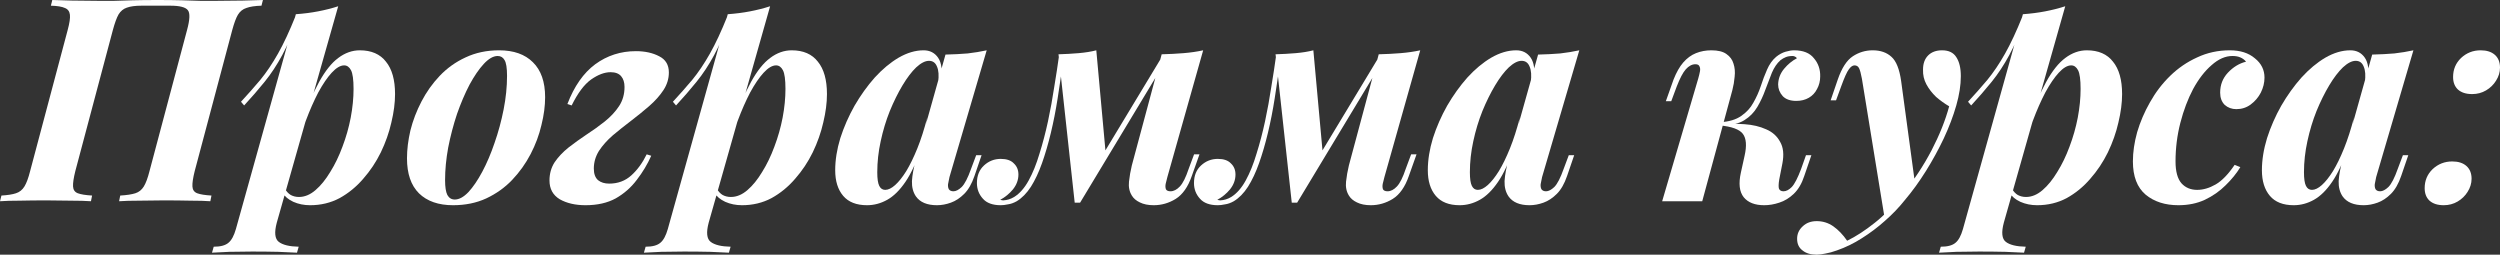 <?xml version="1.0" encoding="UTF-8"?> <svg xmlns="http://www.w3.org/2000/svg" viewBox="0 0 158.321 16.128" fill="none"><rect x="0" y="0" width="158.321" height="16.128" fill="#333333" stroke="none"/><path d="M9.99 0C10.578 0 11.088 0.006 11.52 0.018C11.964 0.03 12.354 0.042 12.69 0.054C13.038 0.054 13.368 0.054 13.68 0.054C14.28 0.054 14.844 0.048 15.372 0.036C15.9 0.024 16.326 0.012 16.65 0L16.56 0.36C16.152 0.372 15.834 0.42 15.606 0.504C15.378 0.576 15.198 0.72 15.066 0.936C14.946 1.14 14.826 1.464 14.706 1.908L12.33 10.836C12.222 11.268 12.174 11.592 12.186 11.808C12.198 12.024 12.3 12.168 12.492 12.24C12.684 12.312 12.984 12.36 13.392 12.384L13.32 12.744C13.008 12.72 12.588 12.708 12.06 12.708C11.532 12.696 10.968 12.69 10.368 12.69C9.852 12.69 9.336 12.696 8.82 12.708C8.304 12.708 7.878 12.72 7.542 12.744L7.614 12.384C8.022 12.36 8.34 12.312 8.568 12.24C8.796 12.168 8.976 12.024 9.108 11.808C9.24 11.592 9.36 11.268 9.468 10.836L11.844 1.908C12.024 1.248 12.042 0.828 11.898 0.648C11.754 0.456 11.382 0.36 10.782 0.36H8.964C8.568 0.36 8.256 0.402 8.028 0.486C7.812 0.558 7.638 0.702 7.506 0.918C7.386 1.134 7.266 1.464 7.146 1.908L4.77 10.836C4.662 11.268 4.614 11.592 4.626 11.808C4.638 12.024 4.74 12.168 4.932 12.24C5.124 12.312 5.424 12.36 5.832 12.384L5.76 12.744C5.424 12.72 4.998 12.708 4.482 12.708C3.978 12.696 3.462 12.69 2.934 12.69C2.334 12.69 1.776 12.696 1.26 12.708C0.744 12.708 0.324 12.72 0 12.744L0.09 12.384C0.486 12.36 0.792 12.312 1.008 12.24C1.236 12.168 1.416 12.024 1.548 11.808C1.68 11.592 1.8 11.268 1.908 10.836L4.284 1.908C4.404 1.464 4.452 1.14 4.428 0.936C4.404 0.72 4.296 0.576 4.104 0.504C3.924 0.42 3.63 0.372 3.222 0.36L3.312 0C3.624 0.012 4.038 0.024 4.554 0.036C5.082 0.048 5.646 0.054 6.246 0.054C6.558 0.054 6.882 0.054 7.218 0.054C7.554 0.042 7.944 0.03 8.388 0.018C8.832 0.006 9.366 0 9.99 0Z" fill="white"></path><path d="M21.796 4.14C21.556 4.14 21.292 4.296 21.004 4.608C20.728 4.908 20.446 5.322 20.158 5.85C19.882 6.378 19.618 6.978 19.366 7.65C19.114 8.322 18.904 9.024 18.736 9.756L19.06 7.92C19.444 6.792 19.828 5.88 20.212 5.184C20.596 4.488 20.998 3.984 21.418 3.672C21.85 3.348 22.306 3.186 22.786 3.186C23.518 3.186 24.07 3.426 24.442 3.906C24.826 4.374 25.018 5.058 25.018 5.958C25.018 6.51 24.94 7.11 24.784 7.758C24.64 8.394 24.418 9.024 24.118 9.648C23.818 10.26 23.446 10.818 23.002 11.322C22.57 11.826 22.072 12.234 21.508 12.546C20.944 12.846 20.32 12.996 19.636 12.996C19.252 12.996 18.898 12.924 18.574 12.78C18.262 12.636 18.034 12.444 17.89 12.204L18.016 11.916C18.136 12.12 18.268 12.264 18.412 12.348C18.568 12.432 18.742 12.474 18.934 12.474C19.294 12.474 19.642 12.33 19.978 12.042C20.314 11.754 20.626 11.37 20.914 10.89C21.214 10.41 21.472 9.876 21.688 9.288C21.916 8.688 22.09 8.076 22.21 7.452C22.33 6.816 22.39 6.21 22.39 5.634C22.39 5.046 22.336 4.65 22.228 4.446C22.12 4.242 21.976 4.14 21.796 4.14ZM18.736 0.9C19.24 0.864 19.708 0.804 20.14 0.72C20.584 0.636 21.01 0.528 21.418 0.396L17.53 14.094C17.362 14.718 17.404 15.126 17.656 15.318C17.908 15.51 18.328 15.612 18.916 15.624L18.808 16.002C18.532 15.99 18.136 15.972 17.62 15.948C17.104 15.936 16.552 15.93 15.964 15.93C15.484 15.93 15.004 15.936 14.524 15.948C14.044 15.972 13.678 15.99 13.426 16.002L13.534 15.624C13.966 15.624 14.278 15.54 14.47 15.372C14.662 15.216 14.818 14.928 14.938 14.508L18.736 0.9ZM15.262 6.444C15.694 5.976 16.102 5.514 16.486 5.058C16.87 4.59 17.242 4.038 17.602 3.402C17.962 2.766 18.334 1.968 18.718 1.008L18.772 1.296C18.52 2.124 18.22 2.856 17.872 3.492C17.536 4.116 17.164 4.68 16.756 5.184C16.348 5.688 15.916 6.186 15.46 6.678L15.262 6.444Z" fill="white"></path><path d="M31.516 3.546C31.24 3.546 30.946 3.714 30.634 4.05C30.334 4.374 30.034 4.812 29.734 5.364C29.446 5.916 29.182 6.534 28.942 7.218C28.714 7.902 28.528 8.61 28.384 9.342C28.252 10.062 28.186 10.752 28.186 11.412C28.186 11.844 28.234 12.156 28.33 12.348C28.438 12.54 28.594 12.636 28.798 12.636C29.074 12.636 29.362 12.48 29.662 12.168C29.962 11.844 30.256 11.412 30.544 10.872C30.832 10.332 31.09 9.726 31.318 9.054C31.558 8.37 31.75 7.662 31.894 6.93C32.038 6.198 32.11 5.49 32.11 4.806C32.11 4.302 32.056 3.966 31.948 3.798C31.852 3.63 31.708 3.546 31.516 3.546ZM25.774 10.026C25.774 9.474 25.846 8.886 25.99 8.262C26.146 7.638 26.38 7.026 26.692 6.426C27.004 5.826 27.388 5.286 27.844 4.806C28.312 4.314 28.858 3.924 29.482 3.636C30.118 3.336 30.826 3.186 31.606 3.186C32.53 3.186 33.244 3.438 33.748 3.942C34.264 4.446 34.522 5.184 34.522 6.156C34.522 6.708 34.444 7.296 34.288 7.92C34.144 8.544 33.916 9.156 33.604 9.756C33.292 10.356 32.902 10.902 32.434 11.394C31.978 11.874 31.432 12.264 30.796 12.564C30.172 12.852 29.47 12.996 28.69 12.996C27.766 12.996 27.046 12.744 26.53 12.24C26.026 11.736 25.774 10.998 25.774 10.026Z" fill="white"></path><path d="M38.578 11.628C39.13 11.628 39.598 11.454 39.982 11.106C40.366 10.758 40.69 10.314 40.954 9.774L41.242 9.864C41.002 10.404 40.696 10.914 40.324 11.394C39.964 11.874 39.52 12.264 38.992 12.564C38.464 12.852 37.828 12.996 37.084 12.996C36.436 12.996 35.89 12.87 35.446 12.618C35.014 12.354 34.798 11.958 34.798 11.43C34.798 10.998 34.906 10.614 35.122 10.278C35.35 9.942 35.644 9.63 36.004 9.342C36.376 9.054 36.76 8.778 37.156 8.514C37.564 8.25 37.948 7.974 38.308 7.686C38.68 7.386 38.98 7.062 39.208 6.714C39.436 6.366 39.55 5.964 39.55 5.508C39.55 5.22 39.478 4.992 39.334 4.824C39.19 4.656 38.968 4.572 38.668 4.572C38.284 4.572 37.87 4.728 37.426 5.04C36.994 5.352 36.586 5.898 36.202 6.678L35.932 6.588C36.364 5.46 36.952 4.62 37.696 4.068C38.452 3.516 39.31 3.24 40.27 3.24C40.846 3.24 41.338 3.348 41.746 3.564C42.154 3.768 42.358 4.11 42.358 4.59C42.358 4.986 42.244 5.358 42.016 5.706C41.788 6.054 41.488 6.39 41.116 6.714C40.756 7.026 40.372 7.338 39.964 7.65C39.568 7.95 39.184 8.256 38.812 8.568C38.452 8.88 38.158 9.21 37.93 9.558C37.714 9.906 37.606 10.278 37.606 10.674C37.606 11.01 37.696 11.256 37.876 11.412C38.056 11.556 38.29 11.628 38.578 11.628Z" fill="white"></path><path d="M49.148 4.14C48.908 4.14 48.644 4.296 48.356 4.608C48.08 4.908 47.798 5.322 47.51 5.85C47.234 6.378 46.97 6.978 46.718 7.65C46.466 8.322 46.256 9.024 46.088 9.756L46.412 7.92C46.796 6.792 47.18 5.88 47.564 5.184C47.948 4.488 48.35 3.984 48.77 3.672C49.202 3.348 49.658 3.186 50.138 3.186C50.87 3.186 51.422 3.426 51.794 3.906C52.178 4.374 52.37 5.058 52.37 5.958C52.37 6.51 52.292 7.11 52.136 7.758C51.992 8.394 51.77 9.024 51.47 9.648C51.17 10.26 50.798 10.818 50.354 11.322C49.922 11.826 49.424 12.234 48.86 12.546C48.296 12.846 47.672 12.996 46.988 12.996C46.604 12.996 46.25 12.924 45.926 12.78C45.614 12.636 45.386 12.444 45.242 12.204L45.368 11.916C45.488 12.12 45.62 12.264 45.764 12.348C45.92 12.432 46.094 12.474 46.286 12.474C46.646 12.474 46.994 12.33 47.33 12.042C47.666 11.754 47.978 11.37 48.266 10.89C48.566 10.41 48.824 9.876 49.04 9.288C49.268 8.688 49.442 8.076 49.562 7.452C49.682 6.816 49.742 6.21 49.742 5.634C49.742 5.046 49.688 4.65 49.58 4.446C49.472 4.242 49.328 4.14 49.148 4.14ZM46.088 0.9C46.592 0.864 47.06 0.804 47.492 0.72C47.936 0.636 48.362 0.528 48.77 0.396L44.882 14.094C44.714 14.718 44.756 15.126 45.008 15.318C45.26 15.51 45.68 15.612 46.268 15.624L46.16 16.002C45.884 15.99 45.488 15.972 44.972 15.948C44.456 15.936 43.904 15.93 43.316 15.93C42.836 15.93 42.356 15.936 41.876 15.948C41.396 15.972 41.03 15.99 40.778 16.002L40.886 15.624C41.318 15.624 41.63 15.54 41.822 15.372C42.014 15.216 42.17 14.928 42.29 14.508L46.088 0.9ZM42.614 6.444C43.046 5.976 43.454 5.514 43.838 5.058C44.222 4.59 44.594 4.038 44.954 3.402C45.314 2.766 45.686 1.968 46.07 1.008L46.124 1.296C45.872 2.124 45.572 2.856 45.224 3.492C44.888 4.116 44.516 4.68 44.108 5.184C43.7 5.688 43.268 6.186 42.812 6.678L42.614 6.444Z" fill="white"></path><path d="M56.06 12.024C56.252 12.024 56.462 11.922 56.69 11.718C56.918 11.514 57.152 11.22 57.392 10.836C57.632 10.44 57.866 9.96 58.094 9.396C58.322 8.832 58.532 8.178 58.724 7.434L58.328 9.396C58.028 10.284 57.698 10.992 57.338 11.52C56.978 12.048 56.594 12.426 56.186 12.654C55.778 12.882 55.352 12.996 54.908 12.996C54.236 12.996 53.732 12.798 53.396 12.402C53.06 12.006 52.892 11.466 52.892 10.782C52.892 10.134 53 9.456 53.216 8.748C53.444 8.04 53.744 7.356 54.116 6.696C54.5 6.036 54.926 5.442 55.394 4.914C55.874 4.386 56.378 3.966 56.906 3.654C57.446 3.342 57.974 3.186 58.49 3.186C58.886 3.186 59.192 3.342 59.408 3.654C59.624 3.966 59.69 4.452 59.606 5.112L59.408 5.22C59.468 4.788 59.444 4.452 59.336 4.212C59.24 3.972 59.072 3.852 58.832 3.852C58.592 3.852 58.322 3.99 58.022 4.266C57.734 4.542 57.446 4.92 57.158 5.4C56.87 5.88 56.6 6.426 56.348 7.038C56.108 7.638 55.916 8.274 55.772 8.946C55.628 9.606 55.556 10.26 55.556 10.908C55.556 11.316 55.598 11.604 55.682 11.772C55.766 11.94 55.892 12.024 56.06 12.024ZM59.876 3.456C60.392 3.444 60.86 3.42 61.28 3.384C61.7 3.336 62.102 3.27 62.486 3.186L60.128 11.214C60.092 11.37 60.062 11.52 60.038 11.664C60.026 11.796 60.044 11.904 60.092 11.988C60.152 12.072 60.248 12.114 60.38 12.114C60.536 12.114 60.71 12.024 60.902 11.844C61.094 11.652 61.292 11.268 61.496 10.692L61.82 9.828H62.162L61.712 11.142C61.544 11.634 61.328 12.012 61.064 12.276C60.8 12.54 60.518 12.726 60.218 12.834C59.918 12.942 59.624 12.996 59.336 12.996C58.712 12.996 58.268 12.81 58.004 12.438C57.824 12.174 57.74 11.85 57.752 11.466C57.776 11.07 57.86 10.62 58.004 10.116L59.876 3.456Z" fill="white"></path><path d="M73.927 11.214C73.891 11.358 73.855 11.502 73.819 11.646C73.795 11.778 73.801 11.892 73.837 11.988C73.885 12.072 73.981 12.114 74.125 12.114C74.329 12.114 74.527 12.012 74.719 11.808C74.911 11.604 75.097 11.232 75.277 10.692L75.619 9.774H75.961L75.475 11.142C75.235 11.838 74.893 12.324 74.449 12.6C74.017 12.864 73.555 12.996 73.063 12.996C72.715 12.996 72.421 12.936 72.181 12.816C71.953 12.708 71.785 12.564 71.677 12.384C71.521 12.132 71.461 11.838 71.497 11.502C71.533 11.166 71.593 10.824 71.677 10.476L73.567 3.438C74.059 3.426 74.521 3.402 74.953 3.366C75.397 3.33 75.811 3.27 76.195 3.186L73.927 11.214ZM67.321 3.888C67.213 4.68 67.099 5.46 66.979 6.228C66.859 6.996 66.715 7.728 66.547 8.424C66.379 9.12 66.193 9.756 65.989 10.332C65.785 10.908 65.551 11.406 65.287 11.826C65.023 12.234 64.723 12.54 64.387 12.744C64.195 12.852 64.009 12.918 63.829 12.942C63.661 12.978 63.511 12.996 63.379 12.996C62.863 12.996 62.485 12.858 62.245 12.582C61.993 12.306 61.867 11.976 61.867 11.592C61.867 11.124 62.017 10.752 62.317 10.476C62.617 10.2 62.971 10.062 63.379 10.062C63.751 10.062 64.027 10.158 64.207 10.35C64.399 10.53 64.495 10.764 64.495 11.052C64.495 11.388 64.381 11.7 64.153 11.988C63.925 12.264 63.655 12.486 63.343 12.654C63.355 12.654 63.379 12.66 63.415 12.672C63.451 12.684 63.487 12.69 63.523 12.69C63.775 12.678 64.009 12.606 64.225 12.474C64.573 12.258 64.879 11.91 65.143 11.43C65.407 10.95 65.635 10.386 65.827 9.738C66.031 9.09 66.211 8.406 66.367 7.686C66.523 6.954 66.655 6.228 66.763 5.508C66.883 4.788 66.985 4.122 67.069 3.51L67.321 3.888ZM68.059 12.834L67.033 3.438C67.465 3.426 67.891 3.402 68.311 3.366C68.731 3.33 69.103 3.27 69.427 3.186L70.021 9.702L68.401 12.834H68.059ZM68.581 11.88L73.603 3.564L73.873 3.762L68.401 12.834L68.581 11.88Z" fill="white"></path><path d="M87.673 11.214C87.637 11.358 87.601 11.502 87.565 11.646C87.541 11.778 87.547 11.892 87.583 11.988C87.631 12.072 87.727 12.114 87.871 12.114C88.075 12.114 88.273 12.012 88.465 11.808C88.657 11.604 88.843 11.232 89.023 10.692L89.365 9.774H89.707L89.221 11.142C88.981 11.838 88.639 12.324 88.195 12.6C87.763 12.864 87.301 12.996 86.809 12.996C86.461 12.996 86.167 12.936 85.927 12.816C85.699 12.708 85.531 12.564 85.423 12.384C85.267 12.132 85.207 11.838 85.243 11.502C85.279 11.166 85.339 10.824 85.423 10.476L87.313 3.438C87.805 3.426 88.267 3.402 88.699 3.366C89.143 3.33 89.557 3.27 89.941 3.186L87.673 11.214ZM81.067 3.888C80.959 4.68 80.845 5.46 80.725 6.228C80.605 6.996 80.461 7.728 80.293 8.424C80.125 9.12 79.939 9.756 79.735 10.332C79.531 10.908 79.297 11.406 79.033 11.826C78.769 12.234 78.469 12.54 78.133 12.744C77.941 12.852 77.755 12.918 77.575 12.942C77.407 12.978 77.257 12.996 77.125 12.996C76.609 12.996 76.231 12.858 75.991 12.582C75.739 12.306 75.613 11.976 75.613 11.592C75.613 11.124 75.763 10.752 76.063 10.476C76.363 10.2 76.717 10.062 77.125 10.062C77.497 10.062 77.773 10.158 77.953 10.35C78.145 10.53 78.241 10.764 78.241 11.052C78.241 11.388 78.127 11.7 77.899 11.988C77.671 12.264 77.401 12.486 77.089 12.654C77.101 12.654 77.125 12.66 77.161 12.672C77.197 12.684 77.233 12.69 77.269 12.69C77.521 12.678 77.755 12.606 77.971 12.474C78.319 12.258 78.625 11.91 78.889 11.43C79.153 10.95 79.381 10.386 79.573 9.738C79.777 9.09 79.957 8.406 80.113 7.686C80.269 6.954 80.401 6.228 80.509 5.508C80.629 4.788 80.731 4.122 80.815 3.51L81.067 3.888ZM81.805 12.834L80.779 3.438C81.211 3.426 81.637 3.402 82.057 3.366C82.477 3.33 82.849 3.27 83.173 3.186L83.767 9.702L82.147 12.834H81.805ZM82.327 11.88L87.349 3.564L87.619 3.762L82.147 12.834L82.327 11.88Z" fill="white"></path><path d="M93.589 12.024C93.781 12.024 93.991 11.922 94.219 11.718C94.447 11.514 94.681 11.22 94.921 10.836C95.161 10.44 95.395 9.96 95.623 9.396C95.851 8.832 96.061 8.178 96.253 7.434L95.857 9.396C95.557 10.284 95.227 10.992 94.867 11.52C94.507 12.048 94.123 12.426 93.715 12.654C93.307 12.882 92.881 12.996 92.437 12.996C91.765 12.996 91.261 12.798 90.925 12.402C90.589 12.006 90.421 11.466 90.421 10.782C90.421 10.134 90.529 9.456 90.745 8.748C90.973 8.04 91.273 7.356 91.645 6.696C92.029 6.036 92.455 5.442 92.923 4.914C93.403 4.386 93.907 3.966 94.435 3.654C94.975 3.342 95.503 3.186 96.019 3.186C96.415 3.186 96.721 3.342 96.937 3.654C97.153 3.966 97.219 4.452 97.135 5.112L96.937 5.22C96.997 4.788 96.973 4.452 96.865 4.212C96.769 3.972 96.601 3.852 96.361 3.852C96.121 3.852 95.851 3.99 95.551 4.266C95.263 4.542 94.975 4.92 94.687 5.4C94.399 5.88 94.129 6.426 93.877 7.038C93.637 7.638 93.445 8.274 93.301 8.946C93.157 9.606 93.085 10.26 93.085 10.908C93.085 11.316 93.127 11.604 93.211 11.772C93.295 11.94 93.421 12.024 93.589 12.024ZM97.405 3.456C97.921 3.444 98.389 3.42 98.809 3.384C99.229 3.336 99.631 3.27 100.015 3.186L97.657 11.214C97.621 11.37 97.591 11.52 97.567 11.664C97.555 11.796 97.573 11.904 97.621 11.988C97.681 12.072 97.777 12.114 97.909 12.114C98.065 12.114 98.239 12.024 98.431 11.844C98.623 11.652 98.821 11.268 99.025 10.692L99.349 9.828H99.691L99.241 11.142C99.073 11.634 98.857 12.012 98.593 12.276C98.329 12.54 98.047 12.726 97.747 12.834C97.447 12.942 97.153 12.996 96.865 12.996C96.241 12.996 95.797 12.81 95.533 12.438C95.353 12.174 95.269 11.85 95.281 11.466C95.305 11.07 95.389 10.62 95.533 10.116L97.405 3.456Z" fill="white"></path><path d="M112.678 11.358C112.63 11.646 112.624 11.844 112.66 11.952C112.708 12.06 112.804 12.114 112.948 12.114C113.116 12.114 113.29 12.024 113.47 11.844C113.65 11.652 113.848 11.268 114.064 10.692L114.37 9.828H114.712L114.262 11.142C114.106 11.622 113.884 12 113.596 12.276C113.32 12.54 113.014 12.726 112.678 12.834C112.354 12.942 112.036 12.996 111.724 12.996C111.136 12.996 110.704 12.828 110.428 12.492C110.152 12.144 110.092 11.622 110.248 10.926L110.482 9.864C110.626 9.228 110.59 8.766 110.374 8.478C110.158 8.19 109.66 8.01 108.88 7.938V7.866C109.432 7.83 109.966 7.83 110.482 7.866C110.998 7.902 111.454 8.01 111.85 8.19C112.246 8.358 112.54 8.622 112.732 8.982C112.936 9.33 112.984 9.786 112.876 10.35L112.678 11.358ZM113.524 3.546C113.356 3.546 113.212 3.57 113.092 3.618C112.972 3.666 112.858 3.732 112.75 3.816C112.534 4.008 112.354 4.272 112.21 4.608C112.078 4.944 111.94 5.304 111.796 5.688C111.664 6.06 111.496 6.42 111.292 6.768C111.088 7.116 110.812 7.398 110.464 7.614C110.116 7.83 109.66 7.932 109.096 7.92L108.916 7.938L108.952 7.74C109.504 7.704 109.942 7.572 110.266 7.344C110.602 7.116 110.86 6.834 111.04 6.498C111.232 6.162 111.388 5.814 111.508 5.454C111.628 5.082 111.76 4.734 111.904 4.41C112.048 4.074 112.24 3.804 112.48 3.6C112.672 3.444 112.87 3.336 113.074 3.276C113.278 3.216 113.458 3.186 113.614 3.186C114.19 3.186 114.61 3.354 114.874 3.69C115.15 4.014 115.282 4.398 115.27 4.842C115.27 5.13 115.204 5.394 115.072 5.634C114.952 5.874 114.778 6.06 114.55 6.192C114.322 6.324 114.058 6.39 113.758 6.39C113.374 6.39 113.086 6.288 112.894 6.084C112.702 5.868 112.606 5.622 112.606 5.346C112.618 4.974 112.744 4.644 112.984 4.356C113.224 4.068 113.494 3.846 113.794 3.69C113.77 3.642 113.728 3.606 113.668 3.582C113.62 3.558 113.572 3.546 113.524 3.546ZM107.8 12.744H105.262L107.548 4.968C107.596 4.8 107.632 4.65 107.656 4.518C107.68 4.386 107.668 4.278 107.62 4.194C107.584 4.11 107.5 4.068 107.368 4.068C107.152 4.068 106.948 4.176 106.756 4.392C106.576 4.596 106.384 4.962 106.18 5.49L105.838 6.408H105.496L105.982 5.04C106.162 4.584 106.366 4.224 106.594 3.96C106.834 3.684 107.104 3.486 107.404 3.366C107.704 3.246 108.028 3.186 108.376 3.186C108.796 3.186 109.114 3.264 109.33 3.42C109.558 3.576 109.708 3.78 109.78 4.032C109.864 4.284 109.888 4.56 109.852 4.86C109.828 5.148 109.78 5.43 109.708 5.706L107.8 12.744Z" fill="white"></path><path d="M121.278 11.646L119.352 13.824L117.912 4.986C117.852 4.662 117.792 4.44 117.732 4.32C117.672 4.2 117.576 4.14 117.444 4.14C117.324 4.14 117.204 4.224 117.084 4.392C116.964 4.548 116.802 4.908 116.598 5.472L116.274 6.354H115.932L116.382 5.04C116.634 4.308 116.952 3.816 117.336 3.564C117.72 3.312 118.14 3.186 118.596 3.186C119.088 3.186 119.484 3.324 119.784 3.6C120.084 3.864 120.288 4.374 120.396 5.13L121.278 11.646ZM116.976 15.246C117.54 14.97 118.122 14.592 118.722 14.112C119.322 13.644 119.934 13.008 120.558 12.204C121.23 11.376 121.818 10.482 122.322 9.522C122.826 8.55 123.198 7.62 123.438 6.732C123.15 6.564 122.874 6.366 122.61 6.138C122.358 5.898 122.154 5.634 121.998 5.346C121.842 5.058 121.77 4.746 121.782 4.41C121.782 4.026 121.89 3.726 122.106 3.51C122.322 3.294 122.616 3.186 122.988 3.186C123.408 3.186 123.708 3.33 123.888 3.618C124.08 3.906 124.176 4.308 124.176 4.824C124.176 5.388 124.08 6.006 123.888 6.678C123.696 7.35 123.432 8.046 123.096 8.766C122.76 9.474 122.382 10.164 121.962 10.836C121.542 11.508 121.098 12.12 120.63 12.672C120.258 13.14 119.838 13.578 119.37 13.986C118.914 14.394 118.428 14.76 117.912 15.084C117.408 15.408 116.88 15.666 116.328 15.858C116.064 15.954 115.824 16.02 115.608 16.056C115.392 16.104 115.206 16.128 115.05 16.128C114.666 16.128 114.366 16.038 114.15 15.858C113.922 15.69 113.808 15.444 113.808 15.12C113.808 14.808 113.928 14.544 114.168 14.328C114.396 14.112 114.69 14.004 115.05 14.004C115.434 14.004 115.782 14.112 116.094 14.328C116.418 14.556 116.712 14.862 116.976 15.246Z" fill="white"></path><path d="M131.167 4.14C130.927 4.14 130.663 4.296 130.375 4.608C130.099 4.908 129.817 5.322 129.529 5.85C129.253 6.378 128.989 6.978 128.737 7.65C128.485 8.322 128.275 9.024 128.107 9.756L128.431 7.92C128.815 6.792 129.199 5.88 129.583 5.184C129.967 4.488 130.369 3.984 130.789 3.672C131.221 3.348 131.677 3.186 132.157 3.186C132.889 3.186 133.441 3.426 133.813 3.906C134.197 4.374 134.389 5.058 134.389 5.958C134.389 6.51 134.311 7.11 134.155 7.758C134.011 8.394 133.789 9.024 133.489 9.648C133.189 10.26 132.817 10.818 132.373 11.322C131.941 11.826 131.443 12.234 130.879 12.546C130.315 12.846 129.691 12.996 129.007 12.996C128.623 12.996 128.269 12.924 127.945 12.78C127.633 12.636 127.405 12.444 127.261 12.204L127.387 11.916C127.507 12.12 127.639 12.264 127.783 12.348C127.939 12.432 128.113 12.474 128.305 12.474C128.665 12.474 129.013 12.33 129.349 12.042C129.685 11.754 129.997 11.37 130.285 10.89C130.585 10.41 130.843 9.876 131.059 9.288C131.287 8.688 131.461 8.076 131.581 7.452C131.701 6.816 131.761 6.21 131.761 5.634C131.761 5.046 131.707 4.65 131.599 4.446C131.491 4.242 131.347 4.14 131.167 4.14ZM128.107 0.9C128.611 0.864 129.079 0.804 129.511 0.72C129.955 0.636 130.381 0.528 130.789 0.396L126.901 14.094C126.733 14.718 126.775 15.126 127.027 15.318C127.279 15.51 127.699 15.612 128.287 15.624L128.179 16.002C127.903 15.99 127.507 15.972 126.991 15.948C126.475 15.936 125.923 15.93 125.335 15.93C124.855 15.93 124.375 15.936 123.895 15.948C123.415 15.972 123.049 15.99 122.797 16.002L122.905 15.624C123.337 15.624 123.649 15.54 123.841 15.372C124.033 15.216 124.189 14.928 124.309 14.508L128.107 0.9ZM124.633 6.444C125.065 5.976 125.473 5.514 125.857 5.058C126.241 4.59 126.613 4.038 126.973 3.402C127.333 2.766 127.705 1.968 128.089 1.008L128.143 1.296C127.891 2.124 127.591 2.856 127.243 3.492C126.907 4.116 126.535 4.68 126.127 5.184C125.719 5.688 125.287 6.186 124.831 6.678L124.633 6.444Z" fill="white"></path><path d="M141.374 3.546C140.93 3.546 140.492 3.738 140.06 4.122C139.627 4.494 139.237 4.998 138.889 5.634C138.553 6.27 138.284 6.984 138.079 7.776C137.875 8.568 137.773 9.384 137.773 10.224C137.773 10.86 137.899 11.322 138.151 11.61C138.403 11.886 138.734 12.024 139.141 12.024C139.525 12.024 139.915 11.91 140.311 11.682C140.708 11.454 141.109 11.04 141.517 10.44L141.877 10.584C141.637 10.98 141.325 11.364 140.942 11.736C140.569 12.108 140.131 12.414 139.627 12.654C139.135 12.882 138.577 12.996 137.953 12.996C137.113 12.996 136.423 12.774 135.883 12.33C135.343 11.874 135.073 11.172 135.073 10.224C135.073 9.636 135.163 9.018 135.343 8.37C135.535 7.722 135.805 7.092 136.153 6.48C136.502 5.856 136.927 5.298 137.431 4.806C137.935 4.314 138.506 3.924 139.141 3.636C139.777 3.336 140.467 3.186 141.211 3.186C141.871 3.186 142.399 3.354 142.795 3.69C143.203 4.014 143.407 4.422 143.407 4.914C143.407 5.238 143.329 5.556 143.173 5.868C143.017 6.168 142.801 6.42 142.525 6.624C142.262 6.816 141.961 6.912 141.625 6.912C141.337 6.912 141.091 6.822 140.887 6.642C140.695 6.45 140.599 6.192 140.599 5.868C140.599 5.376 140.761 4.956 141.085 4.608C141.421 4.248 141.806 4.014 142.238 3.906C142.141 3.786 142.022 3.696 141.877 3.636C141.745 3.576 141.577 3.546 141.374 3.546Z" fill="white"></path><path d="M146.412 12.024C146.603 12.024 146.813 11.922 147.041 11.718C147.269 11.514 147.503 11.22 147.744 10.836C147.984 10.44 148.218 9.96 148.445 9.396C148.673 8.832 148.884 8.178 149.076 7.434L148.679 9.396C148.379 10.284 148.049 10.992 147.689 11.52C147.33 12.048 146.945 12.426 146.537 12.654C146.129 12.882 145.703 12.996 145.259 12.996C144.587 12.996 144.083 12.798 143.747 12.402C143.411 12.006 143.243 11.466 143.243 10.782C143.243 10.134 143.352 9.456 143.568 8.748C143.796 8.04 144.095 7.356 144.468 6.696C144.851 6.036 145.277 5.442 145.746 4.914C146.226 4.386 146.729 3.966 147.257 3.654C147.797 3.342 148.325 3.186 148.842 3.186C149.237 3.186 149.544 3.342 149.76 3.654C149.976 3.966 150.041 4.452 149.958 5.112L149.76 5.22C149.819 4.788 149.795 4.452 149.687 4.212C149.591 3.972 149.423 3.852 149.183 3.852C148.943 3.852 148.673 3.99 148.373 4.266C148.085 4.542 147.797 4.92 147.51 5.4C147.221 5.88 146.951 6.426 146.699 7.038C146.46 7.638 146.267 8.274 146.123 8.946C145.98 9.606 145.907 10.26 145.907 10.908C145.907 11.316 145.949 11.604 146.033 11.772C146.117 11.94 146.243 12.024 146.412 12.024ZM150.227 3.456C150.743 3.444 151.211 3.42 151.631 3.384C152.051 3.336 152.453 3.27 152.838 3.186L150.479 11.214C150.443 11.37 150.414 11.52 150.39 11.664C150.378 11.796 150.396 11.904 150.443 11.988C150.503 12.072 150.6 12.114 150.731 12.114C150.887 12.114 151.062 12.024 151.253 11.844C151.445 11.652 151.643 11.268 151.847 10.692L152.172 9.828H152.513L152.063 11.142C151.895 11.634 151.679 12.012 151.415 12.276C151.151 12.54 150.87 12.726 150.569 12.834C150.269 12.942 149.976 12.996 149.687 12.996C149.064 12.996 148.62 12.81 148.355 12.438C148.176 12.174 148.091 11.85 148.103 11.466C148.127 11.07 148.212 10.62 148.355 10.116L150.227 3.456Z" fill="white"></path><path d="M155.35 4.878C155.35 4.398 155.518 3.996 155.855 3.672C156.202 3.348 156.616 3.186 157.096 3.186C157.481 3.186 157.781 3.282 157.997 3.474C158.213 3.666 158.321 3.936 158.321 4.284C158.321 4.572 158.237 4.848 158.069 5.112C157.913 5.364 157.703 5.568 157.439 5.724C157.175 5.88 156.88 5.958 156.557 5.958C156.172 5.958 155.873 5.862 155.657 5.67C155.453 5.478 155.35 5.214 155.35 4.878ZM153.55 11.916C153.55 11.436 153.719 11.034 154.055 10.71C154.402 10.386 154.817 10.224 155.296 10.224C155.681 10.224 155.98 10.32 156.196 10.512C156.412 10.704 156.521 10.974 156.521 11.322C156.521 11.61 156.436 11.886 156.269 12.15C156.113 12.402 155.903 12.606 155.639 12.762C155.375 12.918 155.08 12.996 154.757 12.996C154.373 12.996 154.073 12.9 153.857 12.708C153.653 12.516 153.55 12.252 153.55 11.916Z" fill="white"></path></svg> 